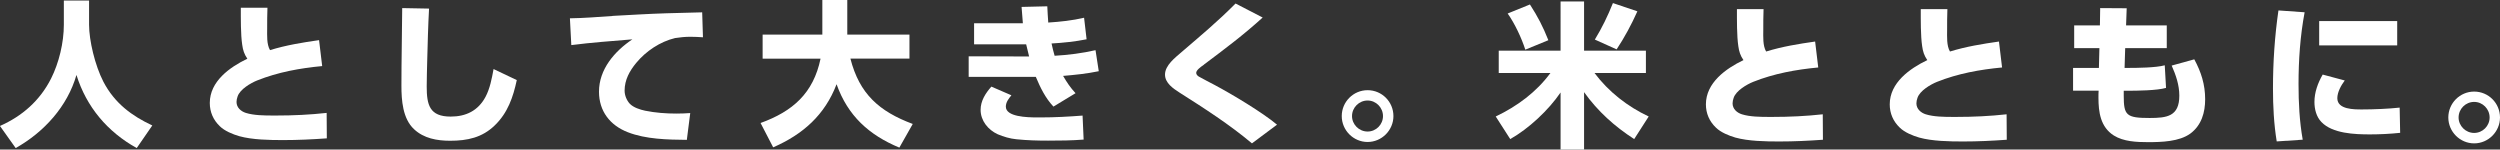 <?xml version="1.0" encoding="UTF-8"?><svg id="_レイヤー_2" xmlns="http://www.w3.org/2000/svg" viewBox="0 0 447.96 26.8"><rect x="0" y="0" width="447.96" height="26.8" fill="#333333" stroke="none"/><defs><style>.cls-1{fill:#fff;}</style></defs><g id="_レイヤー_1-2"><path class="cls-1" d="M15.96.1v4.33c0,2.82,1.06,7.29,2.56,10.2,2.01,3.88,5.16,6.17,8.77,7.85l-2.79,4.05c-5.25-2.91-9.02-7.38-10.8-13.1-1.62,5.64-5.81,10.25-10.89,13.1l-2.82-3.96c4-1.76,7.17-4.56,9.16-8.49,1.42-2.82,2.29-6.45,2.29-9.64V.1h4.52Z"/><path class="cls-1" d="M57.17,7.18l.56,4.66c-3.96.37-7.93,1.09-11.64,2.57-1.17.47-3.1,1.59-3.52,2.88-.11.31-.19.65-.19.98,0,1,.79,1.68,1.67,1.96,1.42.45,3.32.47,4.91.47h.56c3.02,0,6.03-.14,9.01-.47l.03,4.56c-2.63.19-5.22.31-7.82.31-2.46,0-5.53-.05-7.87-.7-1.14-.33-2.63-.93-3.49-1.79-1.17-1.12-1.79-2.54-1.79-4.16,0-3.88,3.58-6.42,6.73-7.93-.56-.81-.79-1.54-.92-2.49-.28-1.87-.25-4.7-.25-6.65h4.77c-.05,1.26-.05,2.49-.05,3.72s-.11,2.82.51,3.88c2.88-.89,5.84-1.37,8.79-1.79h0Z"/><path class="cls-1" d="M76.88,1.53c-.17,3.1-.25,6.23-.33,9.33-.03,1.54-.09,3.1-.09,4.64,0,3.3.51,5.39,4.3,5.39,2.74,0,4.91-1.06,6.23-3.52.81-1.51,1.14-3.33,1.45-5l4.16,1.98c-.65,3.05-1.62,5.87-3.93,8.1-2.26,2.21-4.94,2.77-8.01,2.77-2.35,0-4.72-.42-6.47-2.07-2.04-1.9-2.26-5.19-2.26-7.79,0-4.64.11-9.27.14-13.91l4.83.09h-.02Z"/><path class="cls-1" d="M109.74,2.85c3.21-.17,6.42-.37,9.63-.47,2.15-.05,4.3-.11,6.45-.17l.14,4.47c-.75-.05-1.51-.09-2.26-.09-.98,0-1.79.09-2.74.23-2.68.65-5.19,2.32-6.95,4.44-1.2,1.45-2.09,3.05-2.09,4.98,0,.84.37,1.76.95,2.37.67.67,1.81,1.03,2.74,1.23,1.84.37,3.72.51,5.56.51.84,0,1.68-.03,2.51-.09l-.61,4.8c-3.44-.03-7.37-.11-10.58-1.37-3.18-1.23-5.16-3.77-5.16-7.26,0-4.02,2.79-7.24,5.98-9.38-3.66.31-7.31.56-10.94,1.03l-.25-4.8c2.54-.03,5.11-.25,7.65-.42h0Z"/><path class="cls-1" d="M136.65,10.5v-4.3h10.7V0h4.47v6.2h11.14v4.3h-10.58c1.62,6.34,5.17,9.47,11.17,11.71l-2.4,4.24c-5.44-2.26-9.24-5.7-11.25-11.36-2.09,5.5-6.03,8.99-11.36,11.31l-2.26-4.36c5.77-2.09,9.46-5.33,10.75-11.53h-10.36Z"/><path class="cls-1" d="M188.99,9.99c2.46-.14,4.89-.45,7.31-1l.58,3.77c-2.18.45-4.19.65-6.39.84.7,1.2,1.28,2.07,2.23,3.1l-3.96,2.4c-1.45-1.54-2.35-3.4-3.16-5.33h-12.03v-3.68l10.83.03c-.19-.72-.37-1.45-.53-2.18h-9.33v-3.77h8.74c-.09-.98-.17-1.96-.23-2.93l4.61-.11c.03.98.11,1.93.17,2.91,2.18-.14,4.33-.37,6.42-.86l.45,3.86c-1.9.39-4.33.65-6.28.75.17.75.33,1.48.56,2.23h0ZM181.23,17.07c-.47.58-1,1.23-1,2.04,0,1.82,3.77,1.93,5.61,1.93h.65c2.51,0,5-.14,7.49-.33l.19,4.3c-2.12.17-4.24.19-6.37.19-1.9,0-3.79-.05-5.7-.25-1.14-.11-2.26-.45-3.32-.89-1.73-.79-3.07-2.43-3.07-4.38,0-1.62.89-2.99,1.93-4.16l3.6,1.56h0Z"/><path class="cls-1" d="M215.74,11.58c-.65.45-1.4,1-1.4,1.48,0,.28.23.51.45.65.51.31,2.21,1.17,2.84,1.51,3.1,1.65,8.6,4.94,11.19,7.12l-4.49,3.35c-4.05-3.4-8.51-6.26-12.95-9.08-1.17-.75-2.63-1.73-2.63-3.24,0-1.68,1.84-3.05,2.98-4.05,3.44-2.96,6.42-5.42,9.66-8.69l4.86,2.51c-3.4,3.1-6.84,5.67-10.52,8.43h0Z"/><path class="cls-1" d="M249.68,20.8c0,2.54-2.09,4.64-4.63,4.64s-4.63-2.09-4.63-4.64,2.07-4.64,4.63-4.64,4.63,2.07,4.63,4.64ZM242.26,20.8c0,1.51,1.26,2.77,2.79,2.77s2.76-1.26,2.76-2.77-1.23-2.79-2.76-2.79-2.79,1.26-2.79,2.79Z"/><path class="cls-1" d="M283.84,9.08h11.08v4h-9.21c2.51,3.35,5.91,6.01,9.71,7.79l-2.6,4.05c-3.54-2.29-6.53-4.98-8.98-8.41v10.28h-4.21v-10.22c-2.15,3.16-5.7,6.48-9.02,8.35l-2.6-4.05c3.82-1.82,7.28-4.36,9.8-7.79h-9.26v-4h11.08V.26h4.21v8.82h.02ZM277.45,7.2l-4.14,1.7c-.67-2.09-1.9-4.7-3.16-6.48l3.99-1.62c1.42,2.21,2.32,3.94,3.3,6.4ZM289.68,8.85l-3.91-1.76c1.28-2.09,2.32-4.24,3.24-6.54l4.38,1.48c-1.06,2.37-2.29,4.66-3.72,6.82h0Z"/><path class="cls-1" d="M325.24,7.43l.56,4.66c-3.96.37-7.93,1.09-11.64,2.57-1.17.47-3.1,1.59-3.52,2.88-.11.31-.19.65-.19.98,0,1,.78,1.68,1.67,1.96,1.42.45,3.32.47,4.91.47h.56c3.02,0,6.03-.14,9.02-.47l.03,4.56c-2.63.19-5.22.31-7.82.31-2.46,0-5.53-.05-7.87-.7-1.14-.33-2.63-.93-3.49-1.79-1.17-1.12-1.79-2.54-1.79-4.16,0-3.88,3.58-6.42,6.73-7.93-.56-.81-.79-1.54-.92-2.49-.28-1.87-.25-4.7-.25-6.65h4.77c-.05,1.26-.05,2.49-.05,3.72s-.11,2.82.51,3.88c2.88-.89,5.84-1.37,8.79-1.79h0Z"/><path class="cls-1" d="M358.18,7.43l.56,4.66c-3.96.37-7.93,1.09-11.64,2.57-1.17.47-3.1,1.59-3.52,2.88-.11.31-.19.65-.19.98,0,1,.79,1.68,1.67,1.96,1.42.45,3.32.47,4.91.47h.56c3.02,0,6.03-.14,9.02-.47l.03,4.56c-2.63.19-5.22.31-7.82.31-2.46,0-5.53-.05-7.87-.7-1.14-.33-2.63-.93-3.49-1.79-1.17-1.12-1.79-2.54-1.79-4.16,0-3.88,3.58-6.42,6.73-7.93-.56-.81-.79-1.54-.92-2.49-.28-1.87-.25-4.7-.25-6.65h4.77c-.05,1.26-.05,2.49-.05,3.72s-.11,2.82.51,3.88c2.88-.89,5.84-1.37,8.79-1.79h0Z"/><path class="cls-1" d="M388.25,4.55v4.08h-7.45l-.11,3.54h.47c1.79,0,5.11-.03,6.73-.47l.23,4.05c-1.62.47-5.14.51-6.93.51h-.65v.86c0,3.54.44,4.02,4.63,4.02,3.1,0,5.33-.28,5.33-4,0-1.9-.61-3.68-1.37-5.39l4.05-1.12c1.23,2.26,1.95,4.52,1.95,7.15,0,2.37-.65,4.66-2.65,6.15-1.98,1.45-5.19,1.54-7.59,1.54-2.01,0-4.38-.09-6.14-1.2-2.37-1.51-2.74-4.16-2.74-6.76,0-.42,0-.84.03-1.26h-4.58v-4.08h4.63l.09-3.54h-4.52v-4.08h4.61l.05-3.1,4.75.03-.11,3.07h7.3Z"/><path class="cls-1" d="M412.95,2.21c-.79,4.22-1.09,8.55-1.09,12.85,0,3.33.17,6.68.75,9.97l-4.66.31c-.51-3.16-.67-6.31-.67-9.5,0-4.66.31-9.33.98-13.97l4.69.33h0ZM420.15,14.41c-.65.86-1.34,2.09-1.34,3.19,0,2.04,3.02,2.01,4.47,2.01,2.04,0,4.69-.11,6.7-.33l.09,4.52c-1.82.19-3.63.28-5.42.28-2.7,0-6.7-.14-8.68-2.21-.92-.93-1.26-2.32-1.26-3.6,0-1.73.61-3.4,1.48-4.91l3.96,1.06ZM429.54,3.77v4.36h-13.98V3.77h13.98Z"/><path class="cls-1" d="M447.96,21.05c0,2.54-2.09,4.64-4.63,4.64s-4.63-2.09-4.63-4.64,2.07-4.64,4.63-4.64,4.63,2.07,4.63,4.64ZM440.54,21.05c0,1.51,1.26,2.77,2.79,2.77s2.77-1.26,2.77-2.77-1.23-2.79-2.77-2.79-2.79,1.26-2.79,2.79Z"/></g></svg>